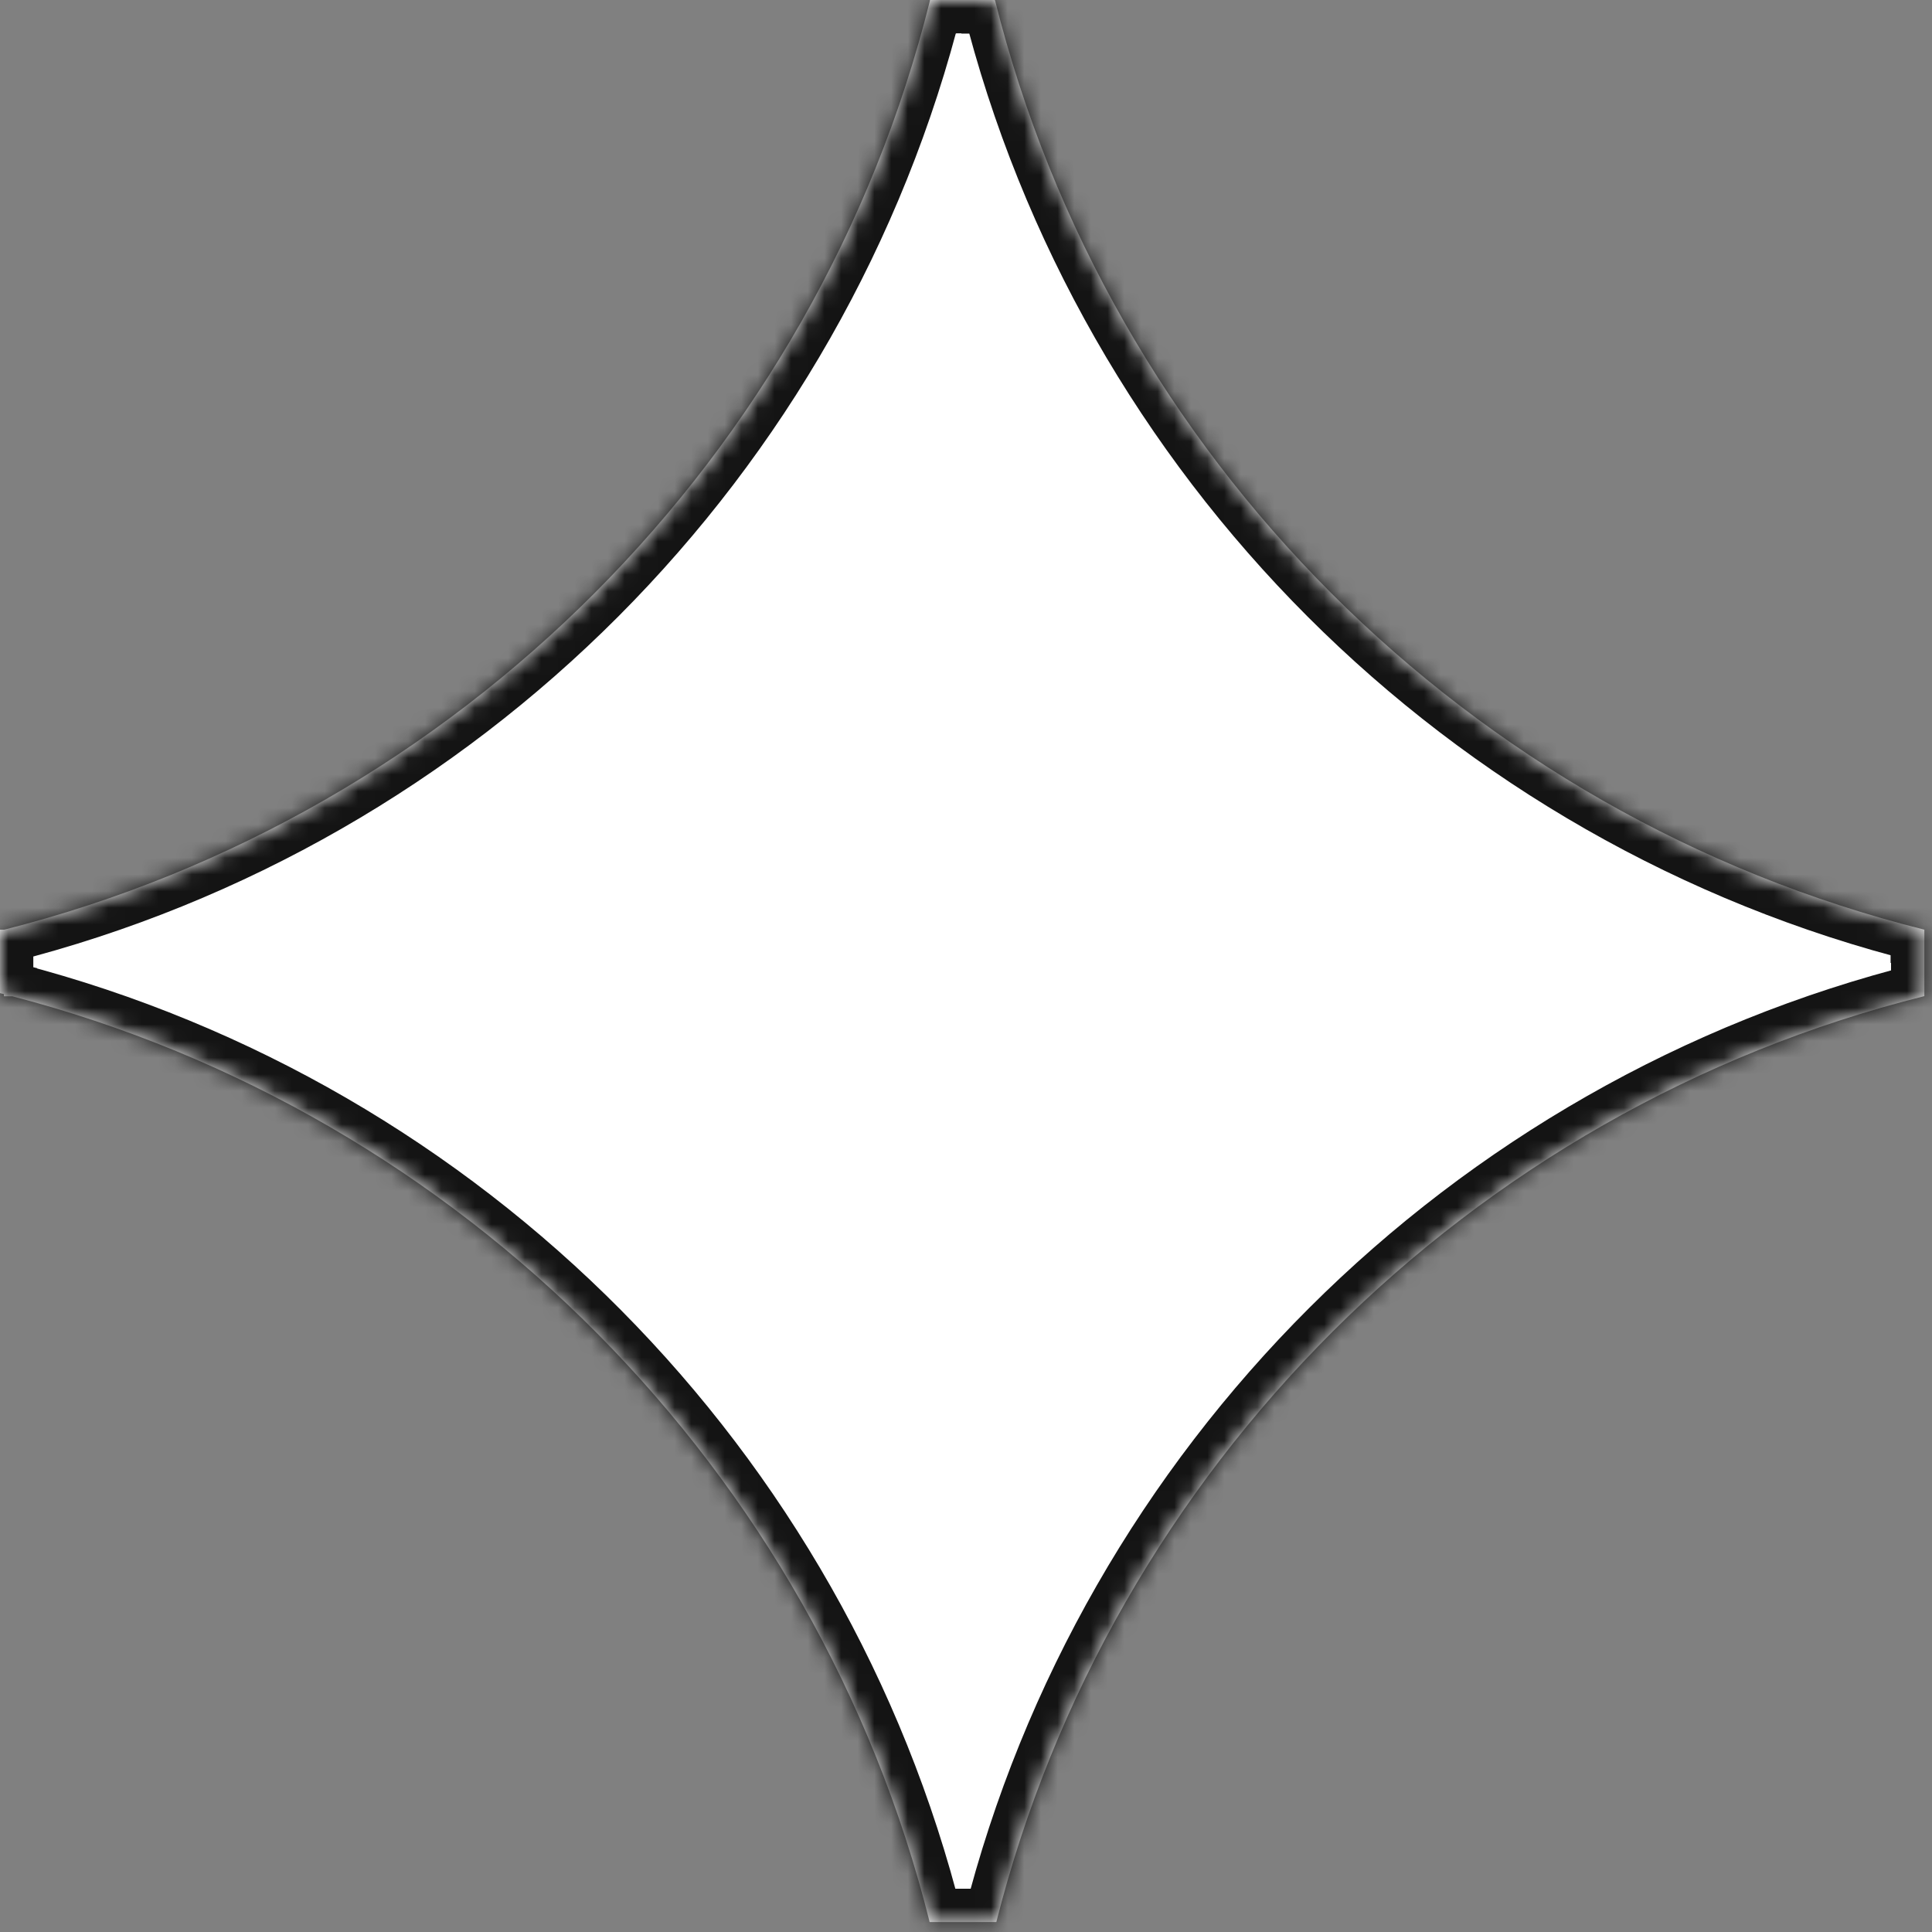 <?xml version="1.0" encoding="utf-8"?>
<svg xmlns="http://www.w3.org/2000/svg" fill="none" height="100%" overflow="visible" preserveAspectRatio="none" style="display: block;" viewBox="0 0 116 116" width="100%">
<rect x="0" y="0" width="116" height="116" fill="#808080" stroke="none"/>
<g id="Star 1">
<mask fill="white" id="path-1-inside-1_0_301">
<path d="M59.724 0.018H59.743C66.588 27.399 88.136 48.955 115.514 55.812V55.815H115.541V59.809C88.231 66.648 66.721 88.116 59.821 115.402H55.817C49.02 88.264 27.778 66.856 0.736 59.818H0.234V59.688C0.156 59.669 0.078 59.648 0 59.628V55.82H0.253C27.543 48.908 49.007 27.382 55.83 0.057V0.018H55.84C55.841 0.012 55.843 0.006 55.845 0H59.724V0.018Z"/>
</mask>
<path d="M59.724 0.018H59.743C66.588 27.399 88.136 48.955 115.514 55.812V55.815H115.541V59.809C88.231 66.648 66.721 88.116 59.821 115.402H55.817C49.02 88.264 27.778 66.856 0.736 59.818H0.234V59.688C0.156 59.669 0.078 59.648 0 59.628V55.82H0.253C27.543 48.908 49.007 27.382 55.83 0.057V0.018H55.84C55.841 0.012 55.843 0.006 55.845 0H59.724V0.018Z" fill="white"/>
<path d="M59.724 0.018H57.724V2.018H59.724V0.018ZM59.743 0.018L61.684 -0.467L61.305 -1.982H59.743V0.018ZM115.514 55.812H117.514V54.251L116 53.871L115.514 55.812ZM115.514 55.815H113.514V57.815H115.514V55.815ZM115.541 55.815H117.541V53.815H115.541V55.815ZM115.541 59.809L116.027 61.749L117.541 61.37V59.809H115.541ZM59.821 115.402V117.402H61.379L61.76 115.893L59.821 115.402ZM55.817 115.402L53.877 115.888L54.257 117.402H55.817V115.402ZM0.736 59.818L1.24 57.883L0.992 57.818H0.736V59.818ZM0.234 59.818H-1.766V61.818H0.234V59.818ZM0.234 59.688H2.234V58.132L0.725 57.75L0.234 59.688ZM0 59.628H-2V61.19L-0.484 61.568L0 59.628ZM0 55.82V53.82H-2V55.82H0ZM0.253 55.82V57.82H0.502L0.744 57.759L0.253 55.82ZM55.83 0.057L57.77 0.541L57.83 0.303V0.057H55.83ZM55.83 0.018V-1.982H53.83V0.018H55.83ZM55.84 0.018V2.018H57.403L57.781 0.501L55.84 0.018ZM55.845 0V-2H54.282L53.904 -0.483L55.845 0ZM59.724 0H61.724V-2H59.724V0ZM59.724 0.018V2.018H59.743V0.018V-1.982H59.724V0.018ZM59.743 0.018L57.803 0.503C64.827 28.601 86.934 50.716 115.028 57.752L115.514 55.812L116 53.871C89.338 47.194 68.349 26.198 61.684 -0.467L59.743 0.018ZM115.514 55.812H113.514V55.815H115.514H117.514V55.812H115.514ZM115.514 55.815V57.815H115.541V55.815V53.815H115.514V55.815ZM115.541 55.815H113.541V59.809H115.541H117.541V55.815H115.541ZM115.541 59.809L115.055 57.868C87.03 64.887 64.963 86.912 57.882 114.912L59.821 115.402L61.76 115.893C68.48 89.32 89.431 68.409 116.027 61.749L115.541 59.809ZM59.821 115.402V113.402H55.817V115.402V117.402H59.821V115.402ZM55.817 115.402L57.758 114.916C50.782 87.068 28.989 65.105 1.24 57.883L0.736 59.818L0.233 61.754C26.567 68.608 47.258 89.46 53.877 115.888L55.817 115.402ZM0.736 59.818V57.818H0.234V59.818V61.818H0.736V59.818ZM0.234 59.818H2.234V59.688H0.234H-1.766V59.818H0.234ZM0.234 59.688L0.725 57.75C0.696 57.742 0.666 57.734 0.624 57.723C0.585 57.713 0.536 57.7 0.484 57.688L0 59.628L-0.484 61.568C-0.354 61.601 -0.437 61.582 -0.256 61.627L0.234 59.688ZM0 59.628H2V55.82H0H-2V59.628H0ZM0 55.82V57.82H0.253V55.82V53.82H0V55.82ZM0.253 55.82L0.744 57.759C28.748 50.666 50.769 28.581 57.77 0.541L55.83 0.057L53.89 -0.428C47.245 26.182 26.338 47.151 -0.238 53.882L0.253 55.82ZM55.83 0.057H57.83V0.018H55.83H53.83V0.057H55.83ZM55.83 0.018V2.018H55.84V0.018V-1.982H55.83V0.018ZM55.84 0.018L57.781 0.501C57.775 0.525 57.769 0.544 57.766 0.555C57.765 0.561 57.763 0.565 57.763 0.567C57.762 0.569 57.762 0.571 57.762 0.57C57.762 0.569 57.763 0.566 57.764 0.563C57.765 0.559 57.767 0.553 57.769 0.546C57.773 0.532 57.779 0.51 57.785 0.483L55.845 0L53.904 -0.483C53.91 -0.507 53.915 -0.526 53.918 -0.537C53.92 -0.543 53.921 -0.547 53.922 -0.55C53.922 -0.552 53.923 -0.553 53.923 -0.552C53.922 -0.552 53.922 -0.549 53.921 -0.545C53.919 -0.541 53.918 -0.536 53.916 -0.529C53.912 -0.515 53.906 -0.493 53.899 -0.466L55.84 0.018ZM55.845 0V2H59.724V0V-2H55.845V0ZM59.724 0H57.724V0.018H59.724H61.724V0H59.724Z" fill="#141414" mask="url(#path-1-inside-1_0_301)"/>
</g>
</svg>